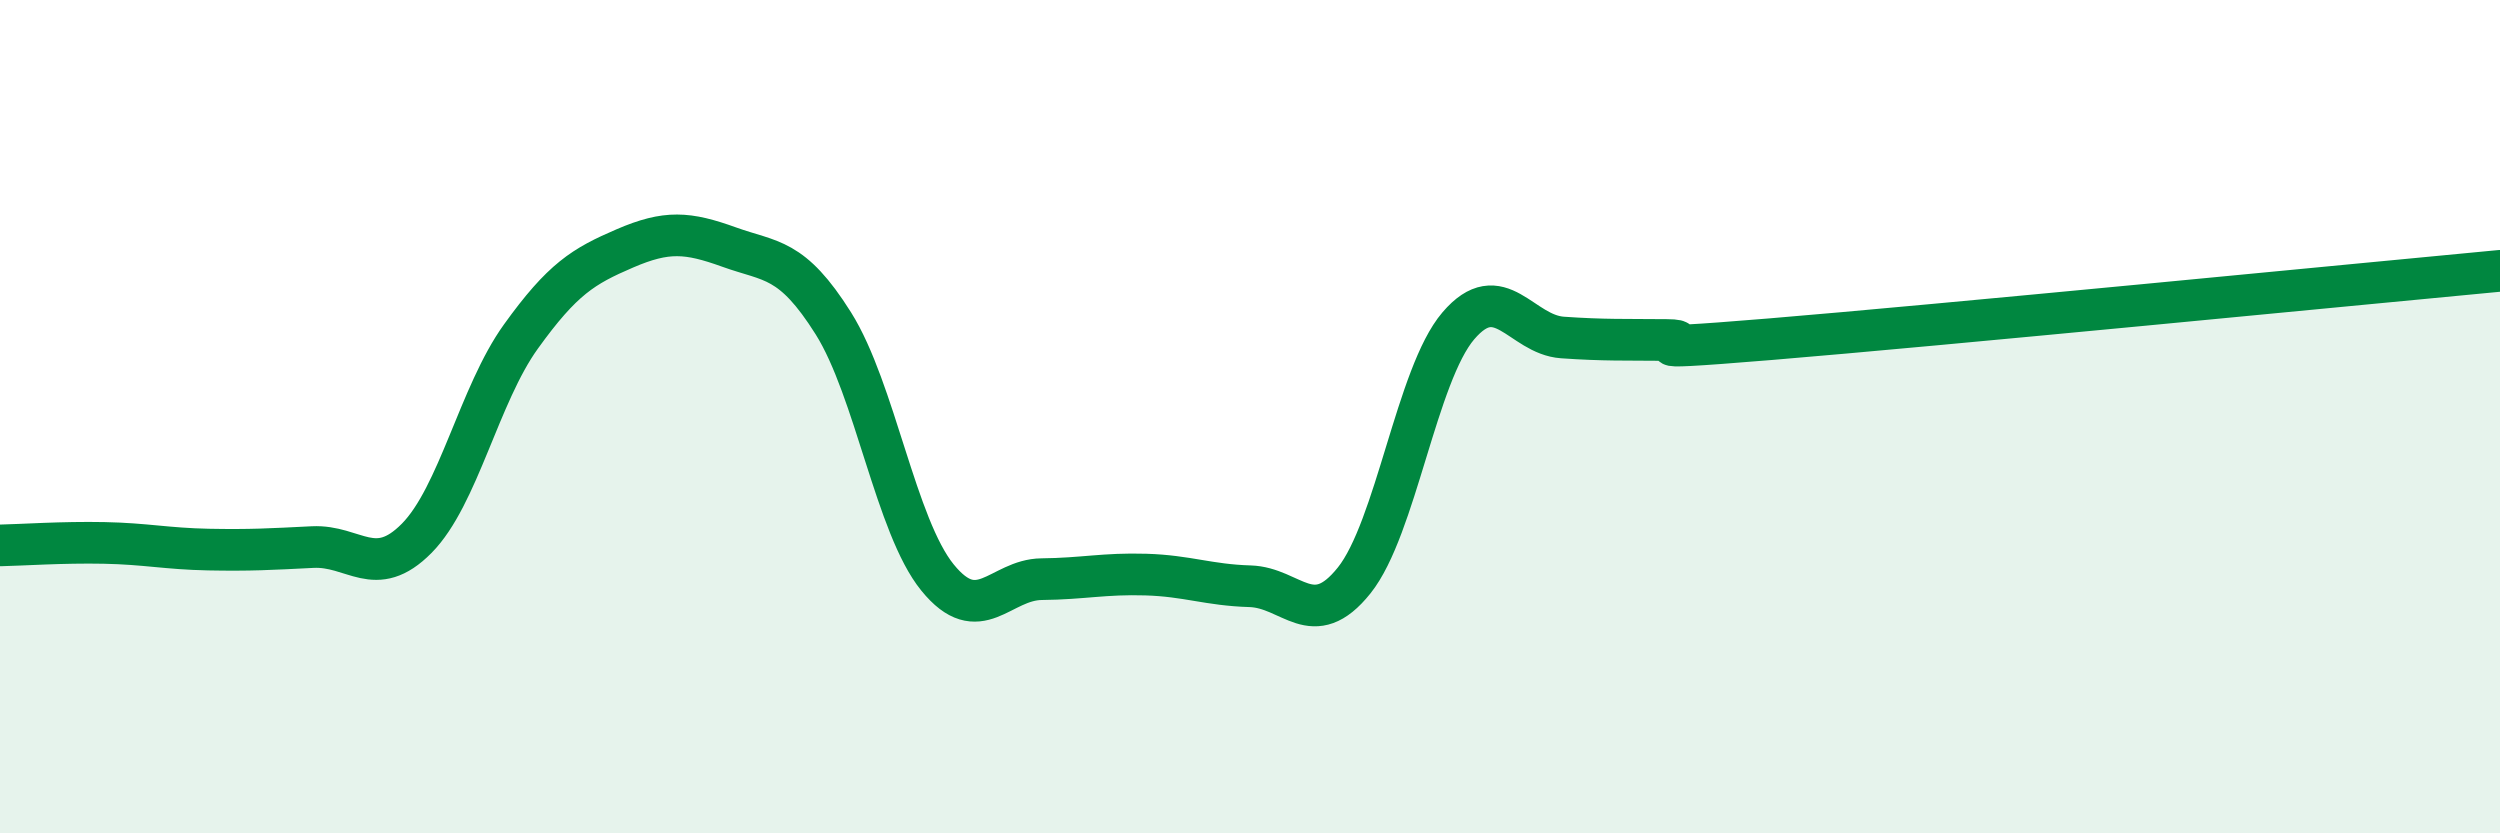 
    <svg width="60" height="20" viewBox="0 0 60 20" xmlns="http://www.w3.org/2000/svg">
      <path
        d="M 0,13.09 C 0.5,13.08 1.5,13.01 2.5,13.03 C 3.5,13.05 4,13.17 5,13.19 C 6,13.21 6.5,13.18 7.5,13.13 C 8.5,13.08 9,13.93 10,12.92 C 11,11.91 11.5,9.47 12.5,8.08 C 13.5,6.69 14,6.39 15,5.96 C 16,5.53 16.5,5.57 17.5,5.93 C 18.5,6.29 19,6.17 20,7.76 C 21,9.35 21.5,12.63 22.5,13.86 C 23.5,15.09 24,13.91 25,13.9 C 26,13.89 26.5,13.76 27.5,13.79 C 28.5,13.82 29,14.04 30,14.07 C 31,14.1 31.5,15.18 32.5,13.93 C 33.5,12.68 34,8.99 35,7.82 C 36,6.65 36.5,8.03 37.5,8.1 C 38.5,8.17 39,8.15 40,8.16 C 41,8.17 38.5,8.47 42.5,8.14 C 46.5,7.81 56.5,6.83 60,6.5L60 20L0 20Z"
        fill="#008740"
        opacity="0.1"
        stroke-linecap="round"
        stroke-linejoin="round"
      />
      <path
        d="M 0,13.09 C 0.5,13.08 1.5,13.01 2.5,13.03 C 3.5,13.05 4,13.17 5,13.19 C 6,13.21 6.5,13.18 7.5,13.13 C 8.5,13.08 9,13.93 10,12.92 C 11,11.91 11.5,9.47 12.5,8.08 C 13.5,6.69 14,6.39 15,5.96 C 16,5.53 16.5,5.57 17.5,5.93 C 18.5,6.29 19,6.17 20,7.76 C 21,9.35 21.5,12.63 22.5,13.86 C 23.5,15.09 24,13.91 25,13.9 C 26,13.89 26.5,13.76 27.5,13.79 C 28.5,13.82 29,14.04 30,14.07 C 31,14.1 31.5,15.18 32.5,13.93 C 33.5,12.68 34,8.99 35,7.82 C 36,6.65 36.5,8.03 37.5,8.1 C 38.5,8.17 39,8.15 40,8.16 C 41,8.17 38.5,8.47 42.5,8.14 C 46.5,7.81 56.5,6.83 60,6.5"
        stroke="#008740"
        stroke-width="1"
        fill="none"
        stroke-linecap="round"
        stroke-linejoin="round"
      />
    </svg>
  
